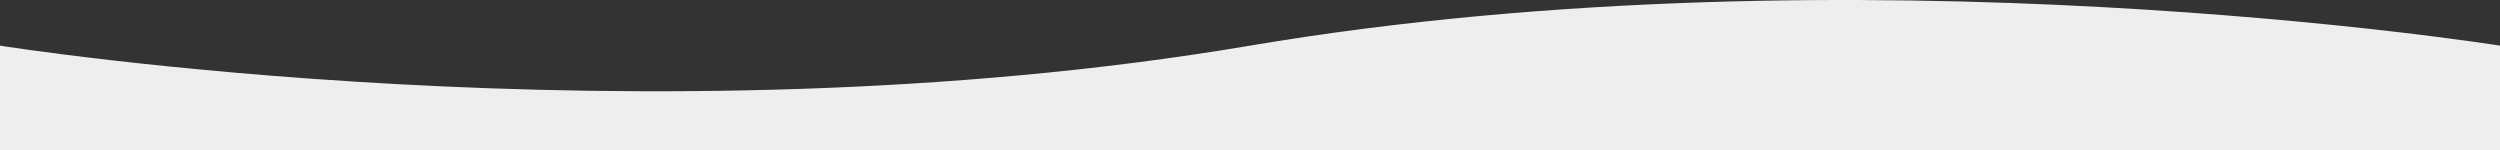 <svg xmlns="http://www.w3.org/2000/svg" width="1920" height="115.186"><rect width="100%" height="100%" fill="#333333" stroke="none"/><path id="Shape_16" data-name="Shape 16" d="M1920 900H0v-80.14s493.576 78.861 960 0 960 0 960 0z" transform="translate(0 -784.81)" fill="#eee"/></svg>